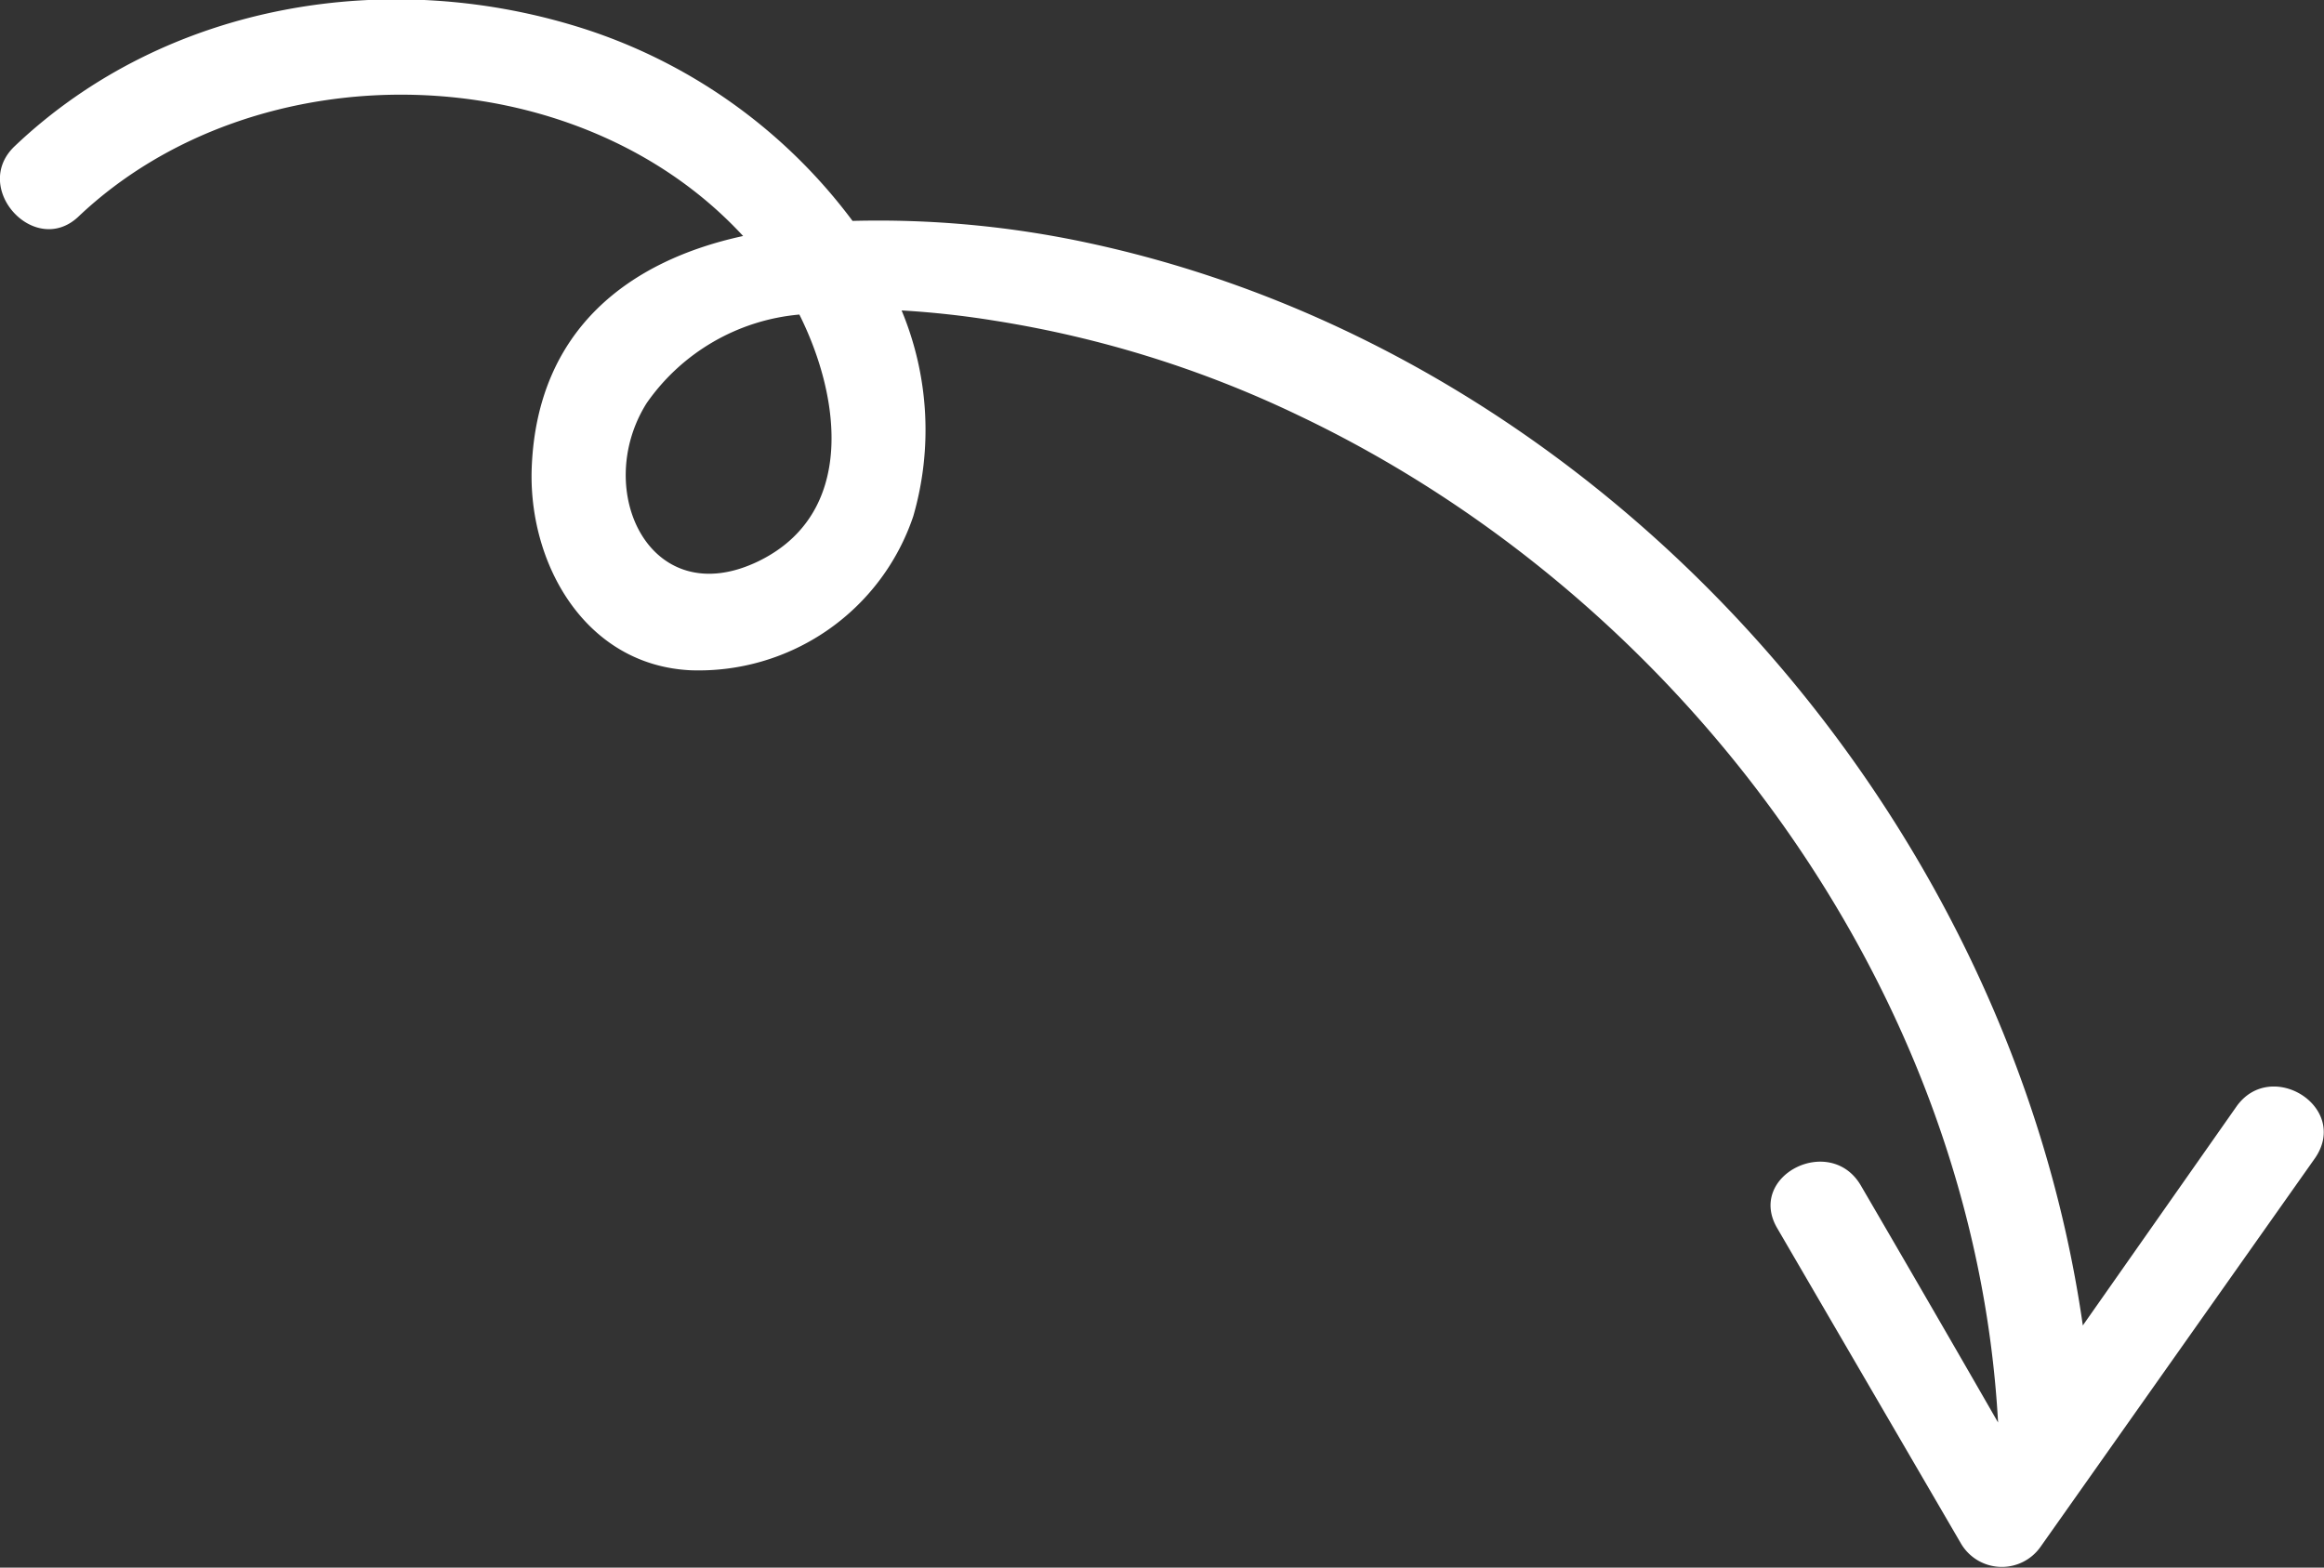 <svg xmlns="http://www.w3.org/2000/svg" viewBox="0 0 67.74 45.7"><rect x="0" y="0" width="67.74" height="45.7" fill="#333333" stroke="none"/><path d="M57.16 45l-5.36-9.2c-.89-1.53 1.55-2.76 2.44-1.24 1.34 2.3 2.68 4.61 4 6.91-.69-12.53-9.14-24-20.37-29.35A31.94 31.94 0 0 0 29 9.35a26.61 26.61 0 0 0-2.72-.3 9.05 9.05 0 0 1 .34 6 6.6 6.6 0 0 1-6.49 4.49c-3.09-.15-4.75-3.14-4.63-5.94.17-4 2.84-6 6.16-6.72-4.89-5.3-14.2-5.49-19.39-.55C1 7.5-.85 5.47.43 4.26 4.85.06 11.4-1 17.12.87a15.81 15.81 0 0 1 7.73 5.57 29.05 29.05 0 0 1 6.86.64c14.94 3.2 26.86 16.57 29 31.56l4.47-6.37c1-1.44 3.32 0 2.3 1.49l-8 11.33a1.38 1.38 0 0 1-2.32-.09M18.85 11.75c-1.6 2.54.1 6.14 3.26 4.61 2.83-1.38 2.41-4.75 1.19-7.19a6.08 6.08 0 0 0-4.45 2.58" fill="#fff" fill-rule="evenodd"/><path fill="none" d="M-1.57-1.8h71v48h-71z"/></svg>